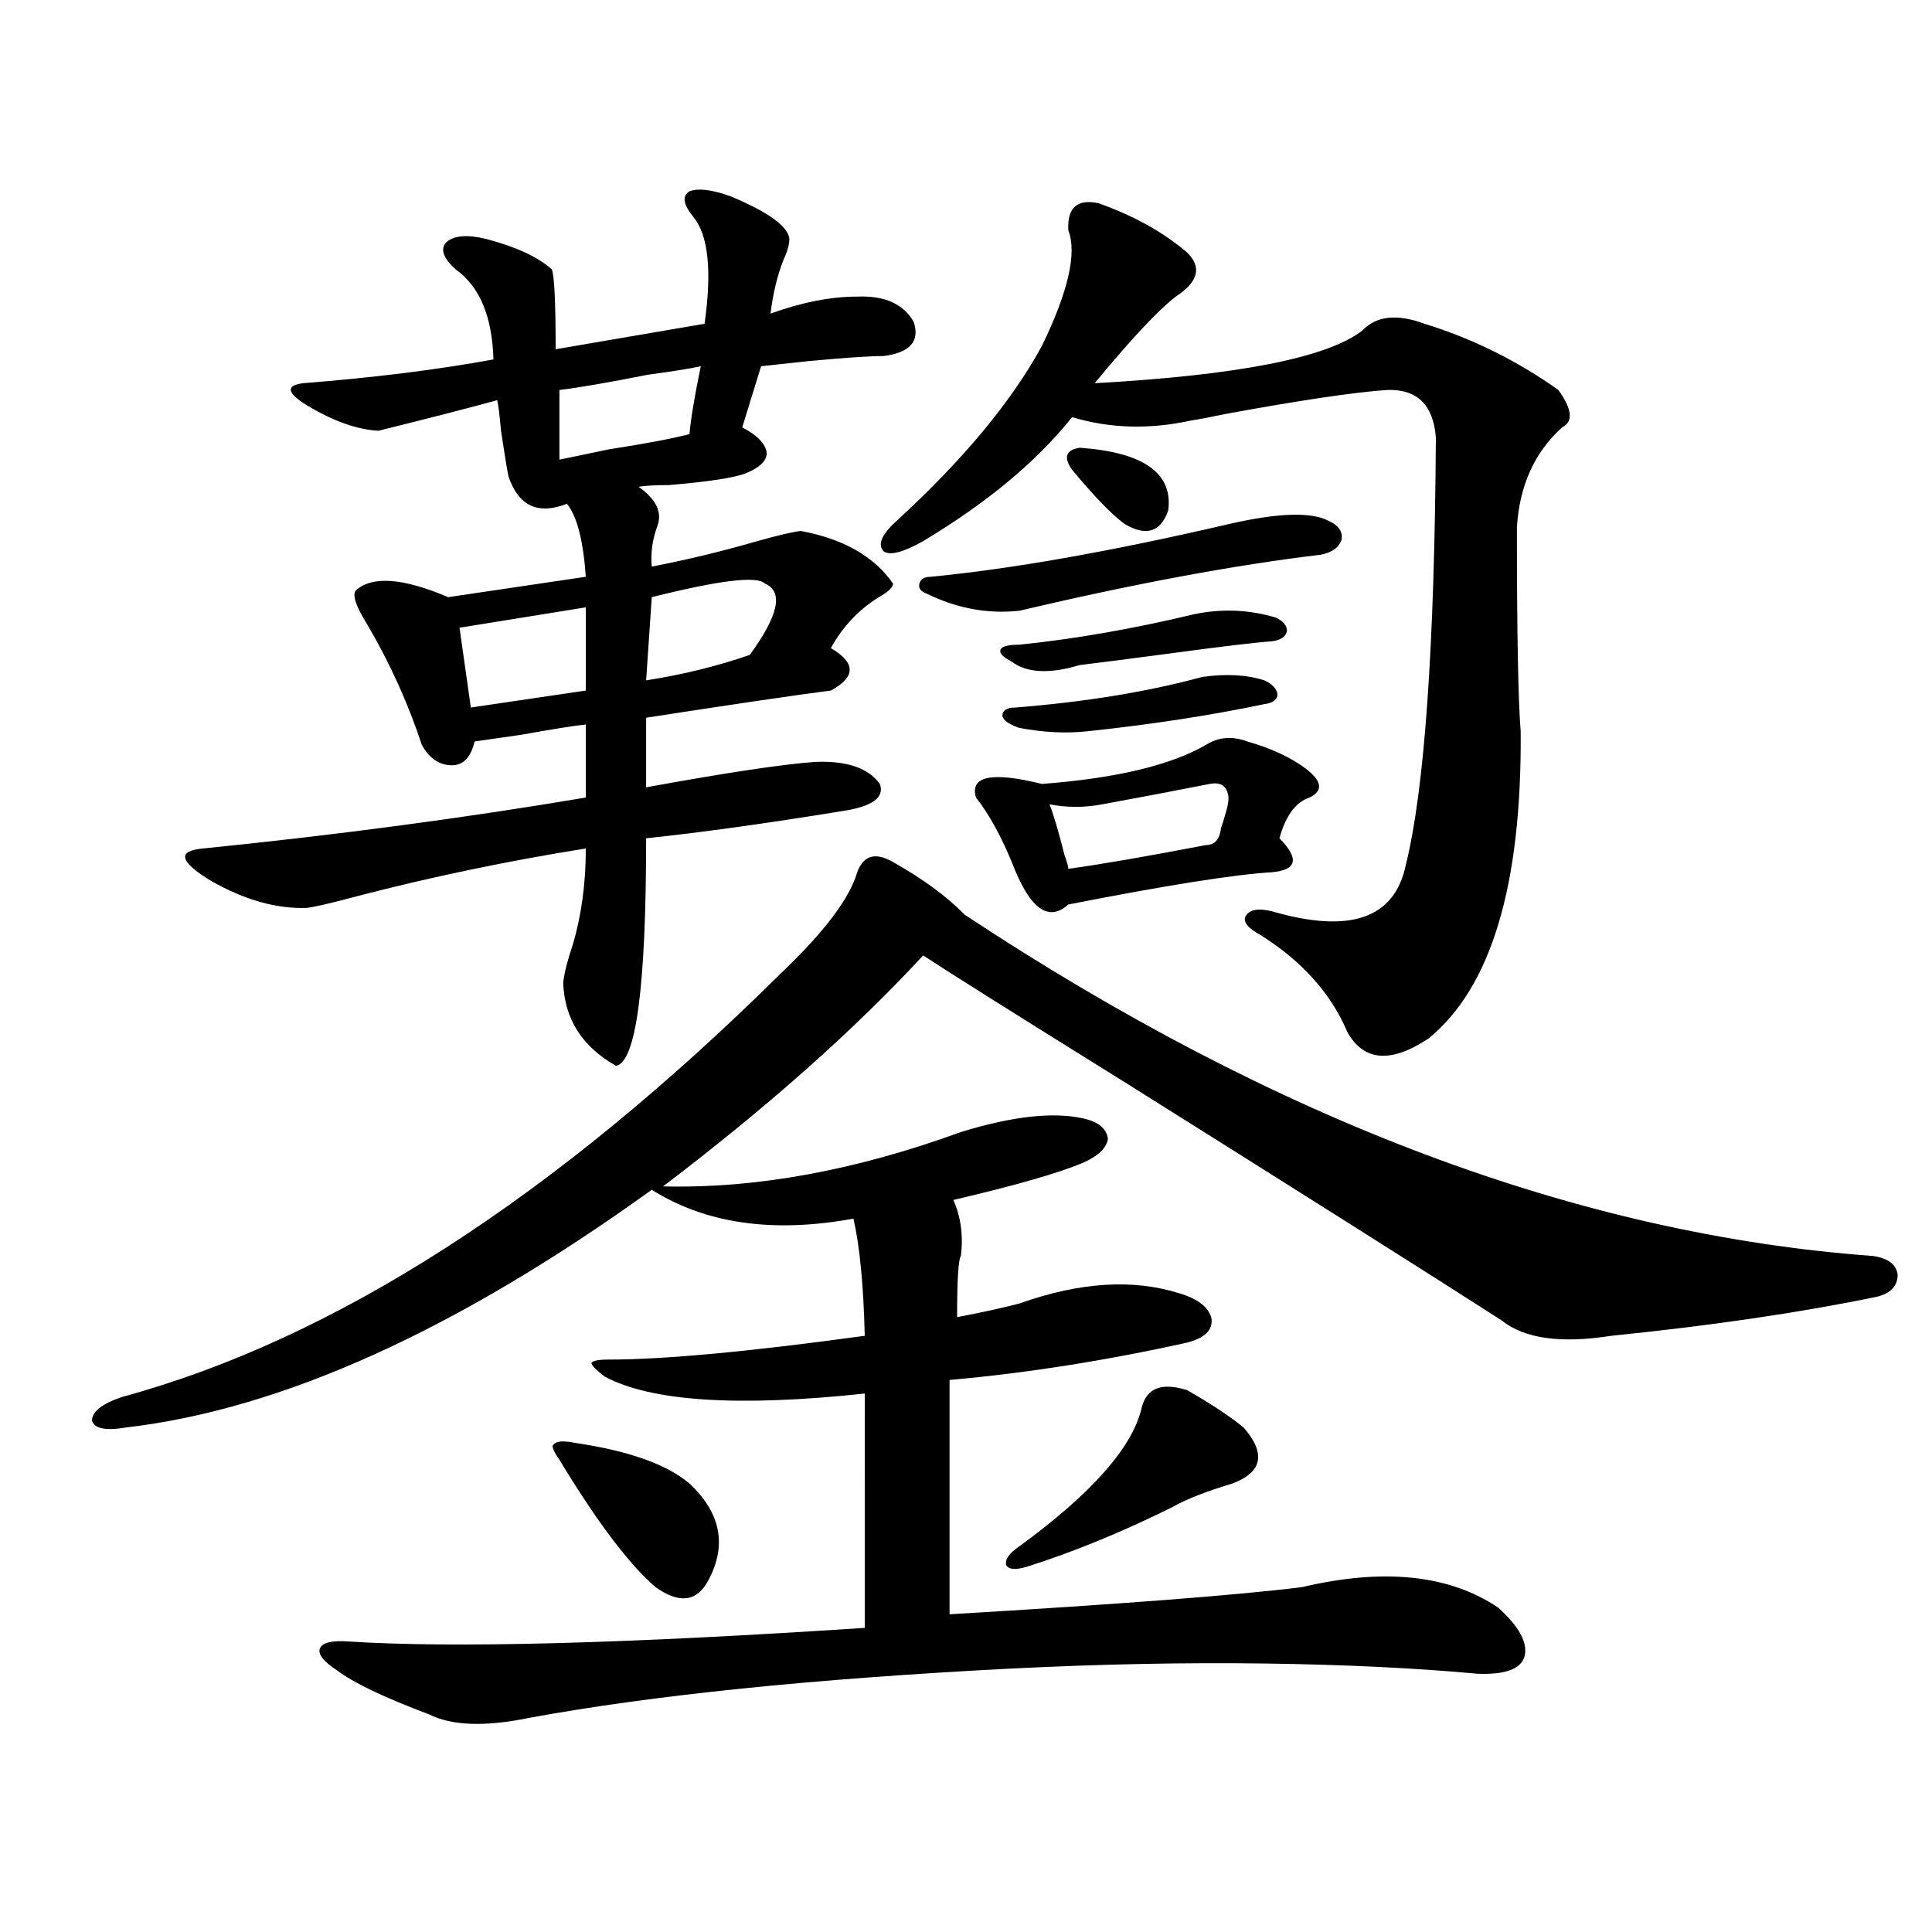 <?xml version="1.0" encoding="utf-8"?>
<!-- Generator: Adobe Illustrator 16.0.0, SVG Export Plug-In . SVG Version: 6.00 Build 0)  -->
<!DOCTYPE svg PUBLIC "-//W3C//DTD SVG 1.1//EN" "http://www.w3.org/Graphics/SVG/1.1/DTD/svg11.dtd">
<svg version="1.1" id="图层_1" xmlns="http://www.w3.org/2000/svg" xmlns:xlink="http://www.w3.org/1999/xlink" x="0px" y="0px"
	 width="1000px" height="1000px" viewBox="0 0 1000 1000" enable-background="new 0 0 1000 1000" xml:space="preserve">
<path d="M462.232,446.195c15.609,8.789,27.957,17.881,37.072,27.246c161.292,106.65,318.041,165.537,470.232,176.66
	c7.805,1.182,12.027,4.395,12.683,9.668c0,5.864-3.582,9.668-10.731,11.426c-39.679,8.213-85.531,14.941-137.558,20.215
	c-26.021,4.106-44.877,1.47-56.584-7.91c-36.432-23.428-101.796-64.736-196.093-123.926
	c-54.633-33.975-89.113-55.659-103.412-65.039c-35.776,38.672-80.653,78.525-134.631,119.531
	c48.124,1.182,99.51-8.198,154.143-28.125c26.661-8.198,47.804-10.547,63.413-7.031c7.805,1.758,12.027,5.273,12.683,10.547
	c-0.655,4.697-4.878,8.789-12.683,12.305c-12.362,5.273-34.801,11.729-67.315,19.336c3.902,8.789,5.198,18.457,3.902,29.004
	c-1.311,1.758-1.951,12.305-1.951,31.641c12.348-2.334,23.079-4.683,32.194-7.031c31.219-11.123,58.855-12.881,82.925-5.273
	c9.756,2.939,15.274,7.334,16.585,13.184c0.641,5.864-3.582,9.971-12.683,12.305c-42.285,9.38-83.26,15.82-122.924,19.336v121.289
	c89.099-5.273,149.905-9.97,182.435-14.063c42.271-9.956,76.096-6.44,101.461,10.547c11.052,9.957,15.609,18.457,13.658,25.488
	c-1.951,6.441-10.091,9.366-24.39,8.789c-31.874-2.938-68.291-4.696-109.266-5.273c-41.63-0.59-85.852,0.289-132.68,2.637
	c-102.116,5.273-185.041,13.761-248.774,25.488c-22.773,4.684-39.999,4.093-51.706-1.758c-23.414-8.789-39.358-16.41-47.804-22.852
	c-7.164-4.696-10.091-8.5-8.78-11.426c1.296-2.938,6.174-4.105,14.634-3.516c53.978,3.516,143.076,1.168,267.311-7.031V721.293
	c-65.699,7.031-110.576,4.106-134.631-8.789c-4.558-3.516-6.829-5.85-6.829-7.031c0.641-1.167,3.567-1.758,8.78-1.758
	c28.612,0,72.834-4.092,132.68-12.305c-0.655-26.367-2.606-46.582-5.854-60.645c-41.63,7.622-76.431,2.637-104.388-14.941
	c-100.82,72.661-191.55,113.682-272.188,123.047c-10.411,1.758-16.265,0.591-17.561-3.516c0-4.683,5.198-8.789,15.609-12.305
	c109.906-29.883,223.729-103.12,341.455-219.727c22.104-21.094,35.121-38.369,39.023-51.855
	C446.943,442.68,453.117,440.922,462.232,446.195z M358.82,112.211c-5.213-6.44-5.854-10.835-1.951-13.184
	c4.543-1.758,11.707-0.879,21.463,2.637c19.512,8.213,29.588,15.532,30.243,21.973c0,2.939-0.976,6.455-2.927,10.547
	c-3.262,8.213-5.533,17.578-6.829,28.125c16.25-5.85,31.219-8.789,44.877-8.789c14.299-0.576,24.055,3.818,29.268,13.184
	c3.247,9.971-1.951,15.82-15.609,17.578c-7.164,0-20.167,0.879-39.023,2.637c-11.066,1.182-19.191,2.061-24.39,2.637l-9.756,31.641
	c7.805,4.106,12.027,8.501,12.683,13.184c0,4.106-3.582,7.622-10.731,10.547c-5.854,2.349-19.191,4.395-39.999,6.152
	c-7.164,0-12.362,0.303-15.609,0.879c9.101,6.455,12.348,13.184,9.756,20.215c-2.606,7.031-3.582,14.063-2.927,21.094
	c18.201-3.516,36.417-7.91,54.633-13.184c10.396-2.925,17.881-4.683,22.438-5.273c22.104,4.106,38.048,13.184,47.804,27.246
	c0,1.758-1.951,3.818-5.854,6.152c-11.066,6.455-19.847,15.532-26.341,27.246c13.003,7.622,13.003,14.941,0,21.973
	c-18.216,2.349-50.09,7.031-95.607,14.063v36.035c41.615-7.607,70.883-12.002,87.803-13.184c16.25-0.576,27.316,3.228,33.17,11.426
	c2.592,7.031-3.902,11.729-19.512,14.063c-39.679,6.455-73.504,11.138-101.461,14.063c0,76.768-5.213,116.016-15.609,117.773
	c-17.561-9.956-26.676-24.307-27.316-43.066c0.641-5.273,2.271-11.714,4.878-19.336c4.543-15.229,6.829-31.929,6.829-50.098
	c-40.334,6.455-79.678,14.653-118.046,24.609c-13.018,3.516-21.798,5.576-26.341,6.152c-15.609,0.591-32.194-4.092-49.755-14.063
	c-16.265-9.956-17.561-15.518-3.902-16.699c69.587-7.031,135.606-15.82,198.044-26.367v-37.793
	c-5.854,0.591-16.92,2.349-33.17,5.273c-12.362,1.758-20.487,2.939-24.39,3.516c-1.951,8.213-5.854,12.305-11.707,12.305
	c-6.509,0-11.707-3.516-15.609-10.547c-7.164-21.67-16.585-42.476-28.292-62.402c-5.854-9.365-7.805-15.229-5.854-17.578
	c8.445-7.607,24.39-6.44,47.804,3.516l71.218-10.547c-1.311-18.745-4.558-31.338-9.756-37.793
	c-14.969,5.864-25.045,1.182-30.243-14.063c-0.655-2.925-1.951-10.835-3.902-23.73c-0.655-7.607-1.311-12.881-1.951-15.82
	c-14.969,4.106-35.456,9.38-61.462,15.82c-11.066-0.576-23.414-4.971-37.072-13.184c-10.411-6.44-11.066-10.244-1.951-11.426
	c37.072-2.925,69.907-7.031,98.534-12.305c-0.655-22.261-7.164-37.793-19.512-46.582c-6.509-5.85-8.14-10.547-4.878-14.063
	c3.902-3.516,10.731-4.092,20.487-1.758c15.609,4.106,26.981,9.38,34.146,15.82c1.296,3.516,1.951,17.29,1.951,41.309l77.071-13.184
	C368.576,140.048,366.625,121.591,358.82,112.211z M303.212,314.359l-65.364,10.547l5.854,41.309l59.511-8.789V314.359z
	 M297.358,746.781c27.957,4.106,47.804,11.138,59.511,21.094c16.25,15.244,19.512,31.943,9.756,50.098
	c-5.854,11.124-14.969,12.305-27.316,3.516c-13.658-11.714-30.243-33.687-49.755-65.918c-3.262-4.683-4.237-7.319-2.927-7.91
	C287.923,745.902,291.505,745.614,297.358,746.781z M362.723,189.555c-5.213,1.182-14.313,2.637-27.316,4.395
	c-20.822,4.106-36.097,6.743-45.853,7.91v36.035c5.854-1.167,14.299-2.925,25.365-5.273c18.856-2.925,32.835-5.562,41.95-7.91
	C357.51,217.104,359.461,205.375,362.723,189.555z M395.893,302.055c-3.902-4.092-23.414-1.758-58.535,7.031l-2.927,43.066
	c18.856-2.925,36.737-7.319,53.657-13.184C403.042,318.466,405.648,306.161,395.893,302.055z M568.571,105.18
	c18.201,6.455,33.49,14.941,45.853,25.488c7.805,7.622,5.854,15.244-5.854,22.852c-9.115,7.031-23.094,21.973-41.95,44.824
	c74.145-4.092,120.317-13.184,138.533-27.246c7.149-7.607,17.881-8.789,32.194-3.516c24.71,7.622,47.804,19.048,69.267,34.277
	c7.149,9.971,7.805,16.411,1.951,19.336c-14.313,12.896-22.118,30.186-23.414,51.855c0,54.492,0.641,89.648,1.951,105.469
	c0.641,79.692-15.289,132.715-47.804,159.082c-19.512,12.896-33.505,11.729-41.95-3.516c-8.46-19.912-23.414-36.611-44.877-50.098
	c-6.509-3.516-9.115-6.729-7.805-9.668c1.951-3.516,6.494-4.395,13.658-2.637c40.319,11.729,63.413,3.818,69.267-23.73
	c9.756-39.248,14.954-113.076,15.609-221.484c-1.311-16.987-9.756-25.186-25.365-24.609c-16.92,1.182-44.557,5.273-82.925,12.305
	c-8.46,1.758-14.634,2.939-18.536,3.516c-21.463,4.697-41.95,4.106-61.462-1.758c-18.216,22.852-43.901,44.248-77.071,64.16
	c-10.411,5.864-17.24,7.622-20.487,5.273c-3.262-3.516-0.976-8.789,6.829-15.82c34.466-31.641,59.511-61.812,75.12-90.527
	c13.658-28.125,18.201-48.037,13.658-59.766C552.307,107.528,557.505,102.846,568.571,105.18z M635.887,271.293
	c25.365-5.85,42.591-6.44,51.706-1.758c5.198,2.349,7.47,5.576,6.829,9.668c-1.311,4.106-4.878,6.743-10.731,7.91
	c-44.236,5.273-96.263,14.941-156.094,29.004c-16.265,1.758-32.194-1.167-47.804-8.789c-3.262-1.167-4.558-2.925-3.902-5.273
	c0.641-2.334,2.592-3.516,5.854-3.516C524.015,294.447,575.4,285.355,635.887,271.293z M645.643,383.793
	c12.348,3.516,22.438,8.213,30.243,14.063c8.445,6.455,9.101,11.426,1.951,14.941c-7.164,2.349-12.362,9.38-15.609,21.094
	c5.198,5.273,7.47,9.38,6.829,12.305c-0.655,2.939-4.237,4.697-10.731,5.273c-19.512,1.182-54.633,6.743-105.363,16.699
	c-10.411,9.38-20.167,2.061-29.268-21.973c-5.854-14.063-12.042-25.186-18.536-33.398c-3.262-11.123,8.125-13.472,34.146-7.031
	c38.368-2.925,66.66-9.668,84.876-20.215C630.674,381.459,637.838,380.868,645.643,383.793z M660.276,319.633
	c3.902,1.758,5.854,4.106,5.854,7.031c-0.655,2.939-3.262,4.697-7.805,5.273c-8.46,0.591-25.7,2.637-51.706,6.152
	c-22.118,2.939-38.048,4.985-47.804,6.152c-15.609,4.697-27.316,4.106-35.121-1.758c-4.558-2.334-6.509-4.395-5.854-6.152
	c0.641-1.758,3.902-2.637,9.756-2.637c28.612-2.925,58.855-8.198,90.729-15.82C632.625,314.95,646.618,315.541,660.276,319.633z
	 M654.423,352.152c3.902,1.758,6.174,4.106,6.829,7.031c0,2.939-2.286,4.697-6.829,5.273c-27.972,5.864-58.535,10.547-91.705,14.063
	c-11.066,1.182-22.773,0.591-35.121-1.758c-5.213-1.758-8.14-3.804-8.78-6.152c0-2.925,2.271-4.395,6.829-4.395
	c36.417-2.925,68.611-8.198,96.583-15.82C634.576,348.637,645.308,349.228,654.423,352.152z M614.424,719.535
	c12.348,7.031,22.104,13.486,29.268,19.336c11.707,13.486,9.756,23.154-5.854,29.004c-13.658,4.106-24.069,8.213-31.219,12.305
	c-26.021,12.896-51.065,23.154-75.12,30.762c-5.854,1.758-9.436,1.47-10.731-0.879c-0.655-2.925,1.616-6.152,6.829-9.668
	c37.713-27.534,58.855-51.553,63.413-72.07C593.602,718.368,601.406,715.443,614.424,719.535z M626.131,405.766
	c-3.262,0.591-12.362,2.349-27.316,5.273c-15.609,2.939-25.045,4.697-28.292,5.273c-9.115,1.758-18.216,1.758-27.316,0
	c1.951,4.697,4.543,13.486,7.805,26.367c1.296,3.516,1.951,5.864,1.951,7.031c16.905-2.334,40.64-6.44,71.218-12.305
	c4.543,0,7.149-2.925,7.805-8.789c0.641-1.758,1.296-3.804,1.951-6.152c1.296-4.092,1.951-7.319,1.951-9.668
	C635.231,406.947,631.984,404.599,626.131,405.766z M558.815,231.742c33.17,2.349,48.444,13.184,45.853,32.52
	c-3.902,11.138-11.387,13.486-22.438,7.031c-6.509-4.683-15.609-14.063-27.316-28.125
	C550.355,236.728,551.651,232.924,558.815,231.742z"/>
</svg>
